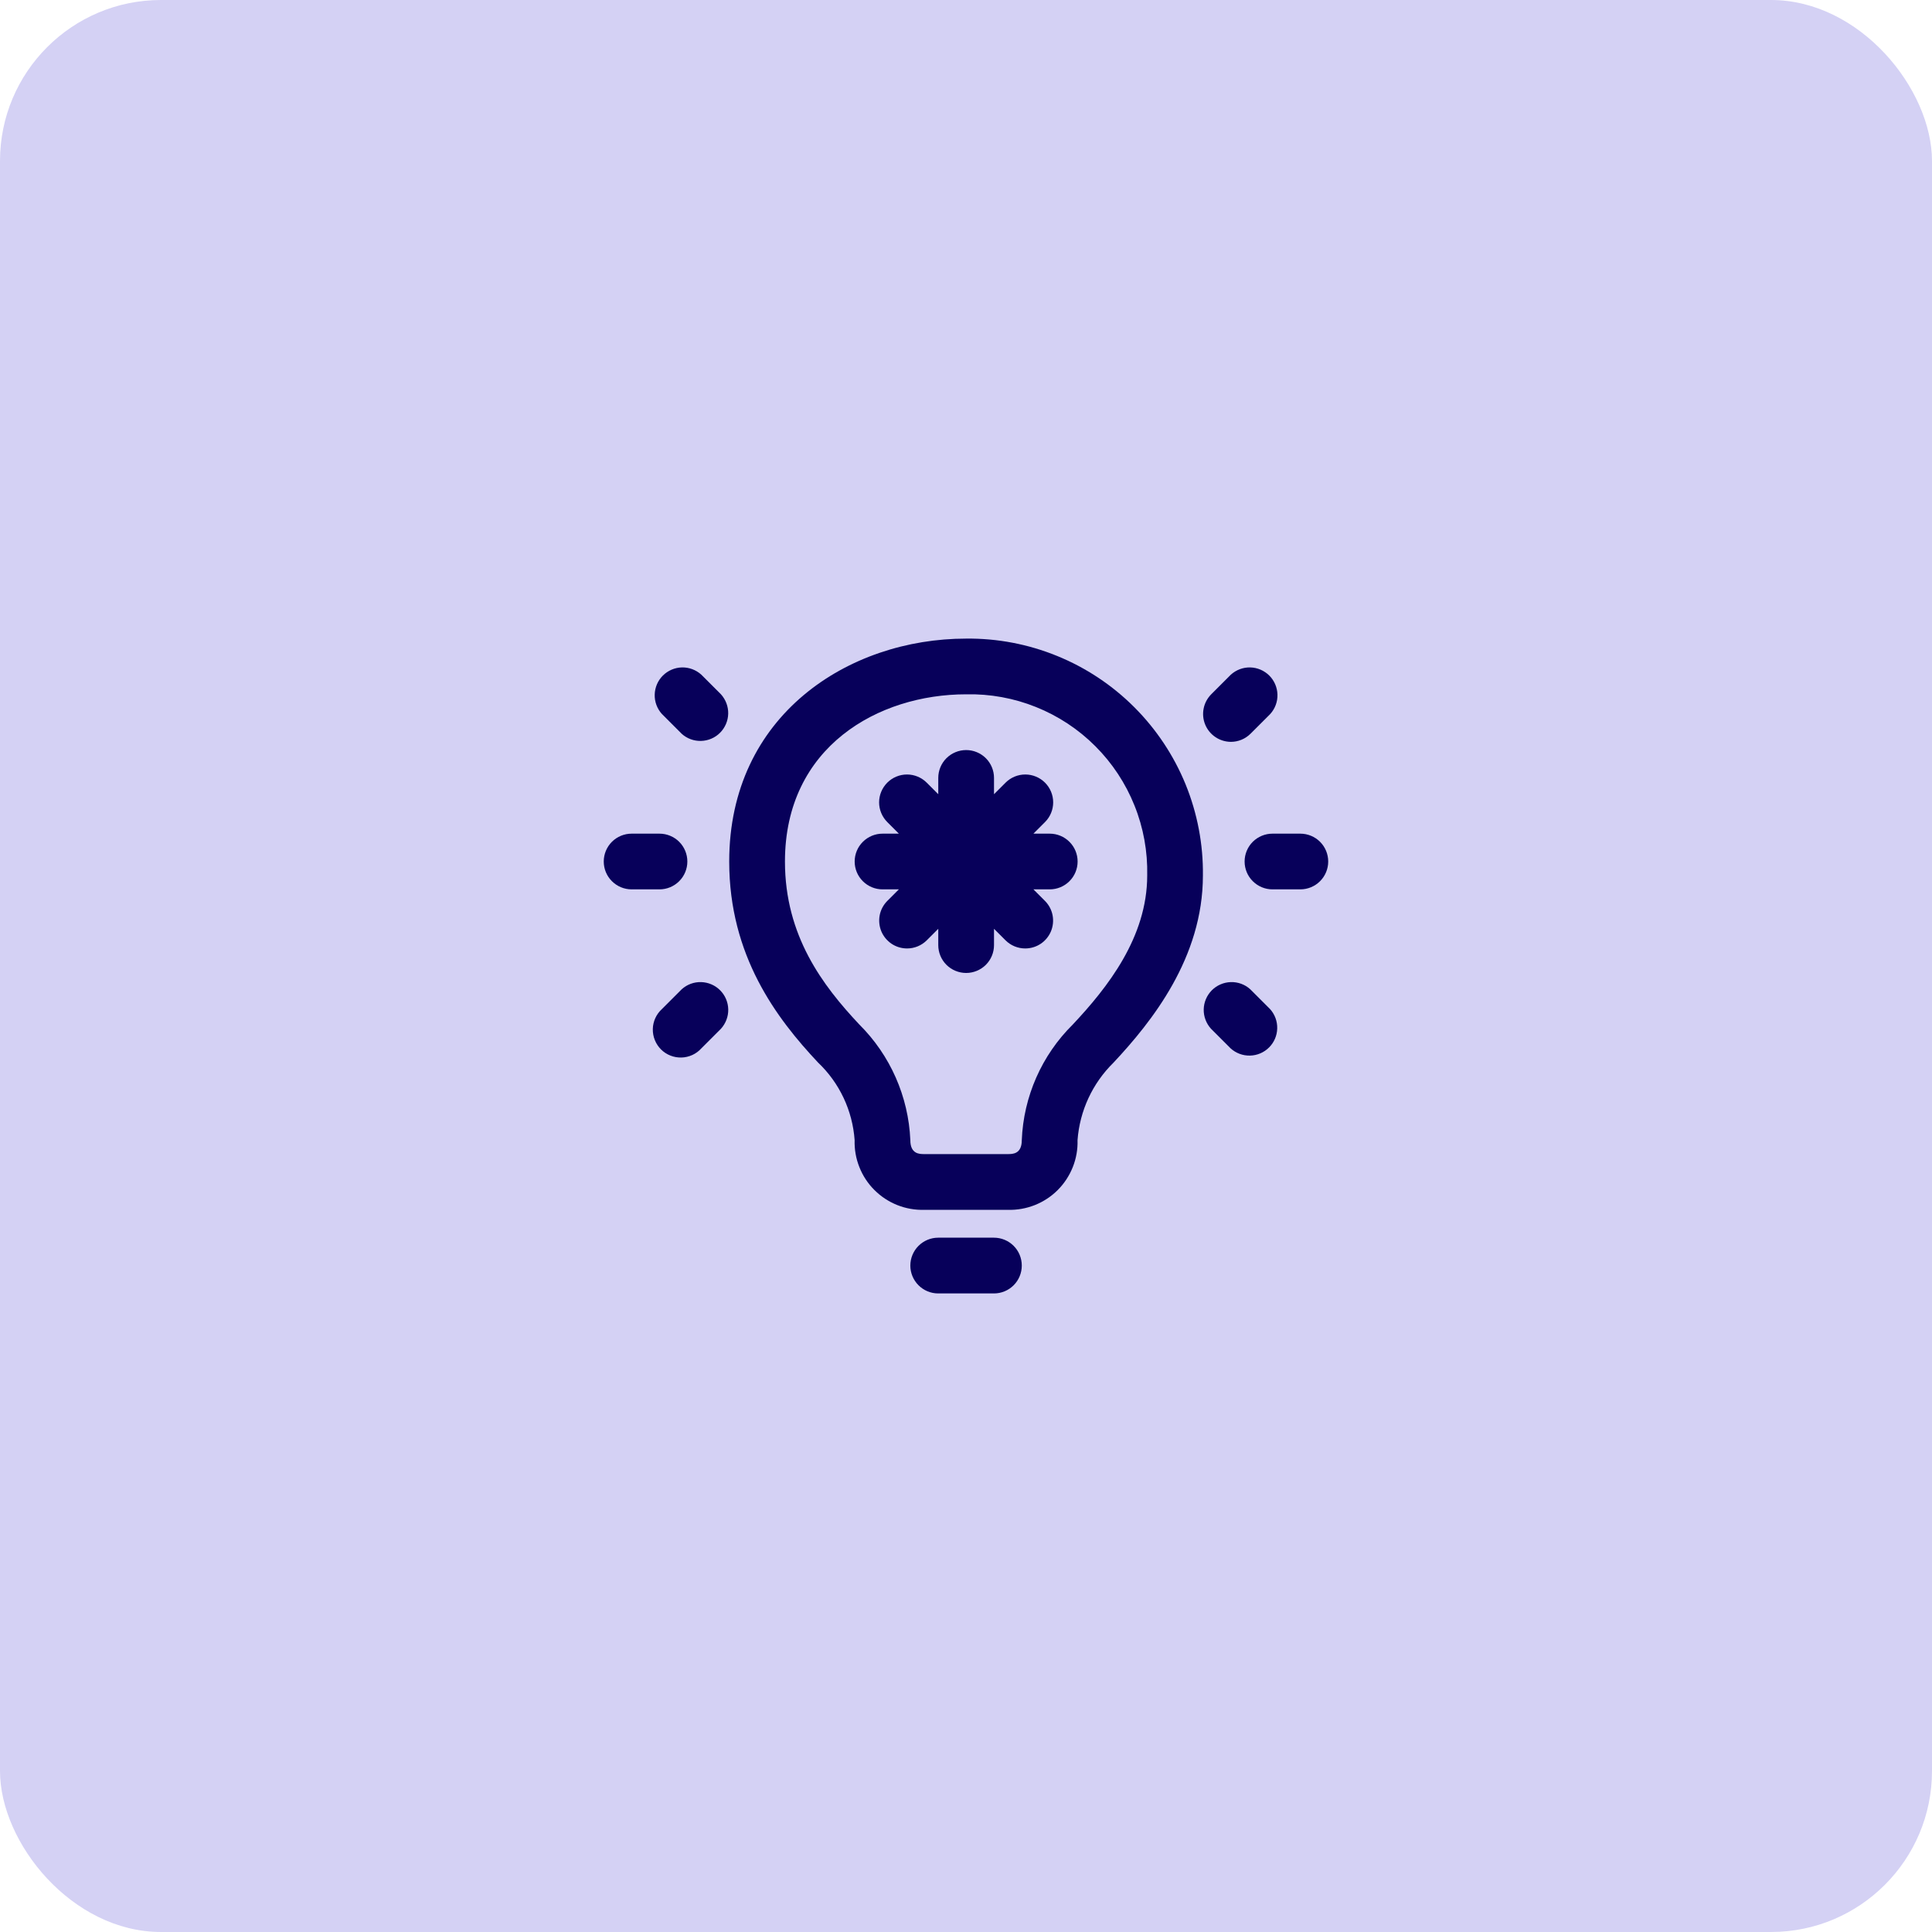 <svg width="48" height="48" viewBox="0 0 48 48" fill="none" xmlns="http://www.w3.org/2000/svg">
<rect width="48" height="48" rx="4" fill="#D4D1F4"/>
<path d="M24.002 15.866C21.084 15.866 18.117 17.769 18.117 21.404C18.117 23.747 19.294 25.302 20.322 26.396C20.857 26.903 21.181 27.592 21.233 28.327C21.226 28.556 21.266 28.784 21.351 28.997C21.435 29.21 21.562 29.404 21.725 29.566C21.887 29.728 22.08 29.855 22.293 29.94C22.506 30.024 22.734 30.065 22.963 30.058H25.04C25.269 30.065 25.497 30.024 25.71 29.94C25.924 29.855 26.117 29.728 26.279 29.566C26.441 29.404 26.568 29.21 26.653 28.997C26.738 28.784 26.778 28.556 26.771 28.327C26.825 27.598 27.142 26.914 27.664 26.402C28.616 25.385 29.886 23.796 29.886 21.75C29.895 20.975 29.748 20.206 29.456 19.488C29.163 18.771 28.73 18.119 28.181 17.57C27.633 17.022 26.981 16.589 26.264 16.297C25.546 16.004 24.777 15.857 24.002 15.866ZM26.653 25.454C25.882 26.216 25.429 27.243 25.386 28.327C25.386 28.673 25.158 28.673 25.04 28.673H22.963C22.846 28.673 22.617 28.673 22.617 28.327C22.571 27.243 22.117 26.215 21.347 25.451C20.44 24.485 19.502 23.249 19.502 21.404C19.502 18.548 21.828 17.25 24.002 17.25C24.596 17.237 25.188 17.344 25.739 17.566C26.291 17.787 26.793 18.118 27.213 18.539C27.634 18.959 27.965 19.461 28.186 20.013C28.408 20.564 28.515 21.156 28.502 21.75C28.502 23.287 27.515 24.537 26.653 25.454Z" fill="#07005A"/>
<path d="M24.694 30.75H23.309C23.126 30.75 22.95 30.823 22.82 30.953C22.69 31.083 22.617 31.259 22.617 31.443C22.617 31.626 22.69 31.802 22.82 31.932C22.95 32.062 23.126 32.135 23.309 32.135H24.694C24.878 32.135 25.054 32.062 25.184 31.932C25.314 31.802 25.386 31.626 25.386 31.443C25.386 31.259 25.314 31.083 25.184 30.953C25.054 30.823 24.878 30.75 24.694 30.75Z" fill="#07005A"/>
<path d="M26.081 20.712H25.675L25.963 20.424C26.093 20.294 26.166 20.118 26.166 19.935C26.166 19.751 26.093 19.575 25.963 19.445C25.833 19.315 25.657 19.242 25.473 19.242C25.289 19.242 25.113 19.315 24.983 19.445L24.696 19.732V19.327C24.696 19.143 24.623 18.967 24.493 18.837C24.363 18.708 24.187 18.635 24.004 18.635C23.82 18.635 23.644 18.708 23.514 18.837C23.384 18.967 23.311 19.143 23.311 19.327V19.732L23.024 19.445C22.894 19.315 22.718 19.242 22.534 19.242C22.351 19.242 22.174 19.315 22.044 19.445C21.915 19.575 21.841 19.751 21.841 19.935C21.841 20.118 21.915 20.294 22.044 20.424L22.332 20.712H21.927C21.743 20.712 21.567 20.785 21.437 20.915C21.307 21.044 21.234 21.22 21.234 21.404C21.234 21.588 21.307 21.764 21.437 21.893C21.567 22.023 21.743 22.096 21.927 22.096H22.332L22.044 22.384C21.948 22.481 21.882 22.604 21.856 22.738C21.83 22.872 21.844 23.012 21.896 23.138C21.949 23.264 22.038 23.372 22.151 23.448C22.265 23.524 22.399 23.564 22.536 23.564C22.719 23.564 22.894 23.492 23.024 23.363L23.311 23.076V23.481C23.311 23.665 23.384 23.841 23.514 23.971C23.644 24.1 23.82 24.173 24.004 24.173C24.187 24.173 24.363 24.1 24.493 23.971C24.623 23.841 24.696 23.665 24.696 23.481V23.076L24.983 23.363C25.113 23.492 25.288 23.564 25.471 23.564C25.608 23.564 25.742 23.524 25.856 23.448C25.97 23.372 26.058 23.264 26.111 23.138C26.163 23.012 26.177 22.872 26.151 22.738C26.125 22.604 26.059 22.481 25.963 22.384L25.675 22.096H26.081C26.264 22.096 26.44 22.023 26.57 21.893C26.7 21.764 26.773 21.588 26.773 21.404C26.773 21.22 26.7 21.044 26.57 20.915C26.44 20.785 26.264 20.712 26.081 20.712Z" fill="#07005A"/>
<path d="M17.077 21.404C17.077 21.22 17.004 21.044 16.874 20.914C16.744 20.785 16.568 20.712 16.385 20.712H15.692C15.509 20.712 15.333 20.785 15.203 20.914C15.073 21.044 15 21.22 15 21.404C15 21.588 15.073 21.764 15.203 21.893C15.333 22.023 15.509 22.096 15.692 22.096H16.385C16.568 22.096 16.744 22.023 16.874 21.893C17.004 21.764 17.077 21.588 17.077 21.404Z" fill="#07005A"/>
<path d="M16.937 24.578L16.445 25.07C16.376 25.133 16.32 25.209 16.281 25.295C16.242 25.38 16.221 25.472 16.219 25.566C16.217 25.66 16.234 25.753 16.269 25.84C16.304 25.927 16.356 26.006 16.422 26.072C16.489 26.139 16.568 26.191 16.655 26.225C16.742 26.26 16.836 26.276 16.929 26.274C17.023 26.272 17.115 26.25 17.201 26.211C17.286 26.172 17.362 26.116 17.425 26.046L17.913 25.558C18.032 25.426 18.097 25.254 18.093 25.076C18.089 24.899 18.017 24.729 17.891 24.603C17.766 24.477 17.597 24.405 17.419 24.4C17.241 24.395 17.069 24.459 16.937 24.578Z" fill="#07005A"/>
<path d="M17.424 16.762C17.292 16.643 17.12 16.578 16.942 16.582C16.765 16.586 16.595 16.659 16.469 16.784C16.343 16.909 16.271 17.078 16.266 17.256C16.261 17.434 16.325 17.606 16.444 17.738L16.936 18.23C17.067 18.349 17.24 18.413 17.418 18.408C17.596 18.403 17.765 18.331 17.89 18.205C18.015 18.079 18.088 17.91 18.092 17.732C18.096 17.554 18.031 17.382 17.912 17.25L17.424 16.762Z" fill="#07005A"/>
<path d="M32.306 20.712H31.614C31.431 20.712 31.255 20.785 31.125 20.914C30.995 21.044 30.922 21.22 30.922 21.404C30.922 21.588 30.995 21.764 31.125 21.893C31.255 22.023 31.431 22.096 31.614 22.096H32.306C32.49 22.096 32.666 22.023 32.796 21.893C32.926 21.764 32.999 21.588 32.999 21.404C32.999 21.22 32.926 21.044 32.796 20.914C32.666 20.785 32.49 20.712 32.306 20.712Z" fill="#07005A"/>
<path d="M31.062 24.578C30.931 24.459 30.758 24.395 30.58 24.4C30.403 24.405 30.234 24.477 30.108 24.603C29.983 24.729 29.91 24.899 29.906 25.076C29.902 25.254 29.967 25.426 30.086 25.558L30.574 26.046C30.706 26.166 30.878 26.23 31.056 26.226C31.234 26.222 31.403 26.15 31.529 26.024C31.655 25.899 31.728 25.73 31.732 25.552C31.737 25.374 31.673 25.202 31.554 25.07L31.062 24.578Z" fill="#07005A"/>
<path d="M30.58 18.431C30.763 18.431 30.938 18.359 31.068 18.23L31.56 17.738C31.679 17.606 31.743 17.434 31.738 17.256C31.733 17.078 31.66 16.909 31.535 16.784C31.409 16.659 31.239 16.586 31.062 16.582C30.884 16.578 30.712 16.643 30.58 16.762L30.092 17.25C29.996 17.347 29.93 17.47 29.904 17.604C29.877 17.738 29.891 17.877 29.943 18.003C29.995 18.129 30.084 18.237 30.197 18.313C30.31 18.389 30.444 18.43 30.58 18.431Z" fill="#07005A"/>
</svg>
